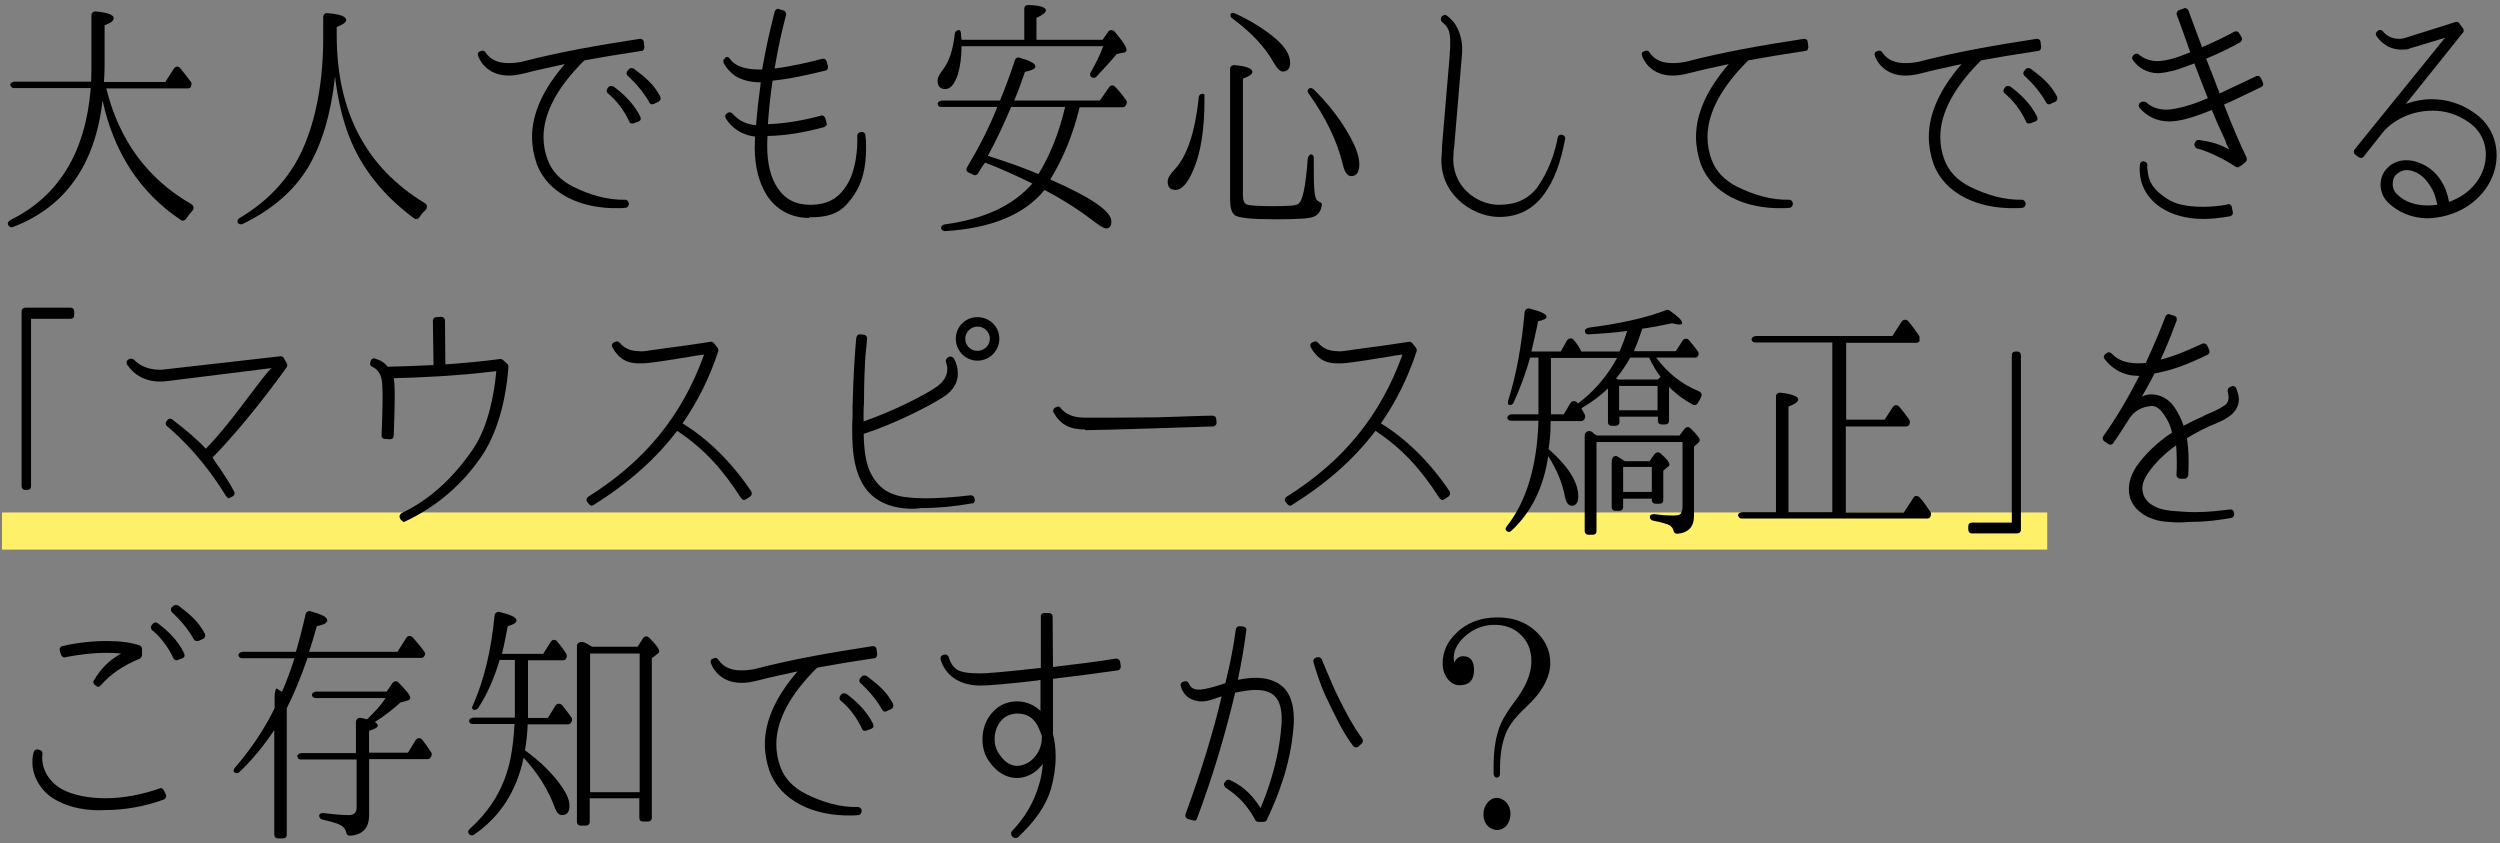 <?xml version="1.0" encoding="utf-8"?>
<!-- Generator: Adobe Illustrator 24.0.0, SVG Export Plug-In . SVG Version: 6.00 Build 0)  -->
<svg version="1.1" id="レイヤー_1" xmlns="http://www.w3.org/2000/svg" xmlns:xlink="http://www.w3.org/1999/xlink" x="0px"
	 y="0px" width="741px" height="250px" viewBox="0 0 741 250" style="enable-background:new 0 0 741 250;" xml:space="preserve">
<rect x="0" y="0" width="741" height="250" fill="#808080" stroke="none"/>
<style type="text/css">
	.st0{fill:none;stroke:#FFF06A;stroke-width:11;stroke-miterlimit:10;}
</style>
<g>
	<line class="st0" x1="0.6" y1="157.4" x2="606.8" y2="157.4"/>
	<g>
		<g>
			<path d="M3.8,67.3c-0.4,0.2-1,0-1.3-0.5c-0.4-0.5-0.1-1.2,0.6-1.6c14.3-7,22.3-20.1,23.8-39.1H4.1c-0.5,0-0.8-0.3-1-0.8
				c-0.2-0.6,0.5-1.1,1.4-1.1H27c0.1-2.3,0.1-4,0.1-5.1V4.6c0-0.8,0.6-1.3,1.3-1.2c3.5,0.3,5.3,1,5.3,2c0,0.8-0.9,1.4-2.7,2.1V19
				c0,1.1,0,2.9-0.2,5.3H49l2.5-3.9c0.5-0.8,1.4-0.9,2-0.1c1,1.3,2.1,2.6,3.1,4c0.2,0.3,0.2,0.6,0.1,1l-0.1,0.4
				c-0.2,0.3-0.5,0.5-0.9,0.5H31.5C35.3,41.6,43.7,53,56.7,60.5c0.8,0.5,0.9,1.4,0.2,2.1c-0.6,0.7-1.2,1.4-1.7,2.2
				c-0.4,0.6-1.1,0.8-1.6,0.4c-12.1-8.1-19.8-19.9-23.2-35.4C28.2,48.9,19.3,61.4,3.8,67.3z"/>
			<path d="M99.8,10.4c0,22.6,8.6,39.2,26.1,49.8c0.8,0.4,0.8,1.4,0.2,2.1c-0.8,0.7-1.3,1.3-1.7,2c-0.5,0.7-1.1,0.8-1.7,0.4
				c-9.3-6.9-15.6-15-19.2-24.2c-2-5.2-3.4-11.1-4.2-17.8c-1.2,11.1-3.9,20.1-8.1,27.1c-4.3,7-10.7,12.4-19.3,16.6
				c-0.5,0.2-1.2,0.1-1.5-0.5c-0.1-0.4,0.1-0.9,0.5-1.2c9.3-5.5,15.9-13,19.6-22.3c3.4-8.4,5.3-18.9,5.3-31.4V5.1
				c0-0.8,0.5-1.3,1.3-1.2c3.7,0.3,5.5,1,5.5,2c0,0.8-1,1.4-2.8,2.1V10.4z"/>
			<path d="M168.4,58.6c-4.5-2.3-7.7-5.7-9.3-10c-0.9-2.6-1.4-5.3-1.4-8c0-7,3.3-14.2,9.7-21.6c-4.1,0.9-8,1.7-11.8,2.7
				c-1.6,0.4-3.2,0.7-4.7,0.7c-2.4,0-4.5-0.6-6.1-1.8c-1.4-1-2.5-2.4-3.1-4.1c-0.1-0.3-0.1-0.6,0-0.8c0.1-0.3,0.5-0.5,0.7-0.5
				l0.3-0.1c0.1-0.1,0.1-0.1,0.3-0.1c0.3,0,0.7,0.2,0.8,0.4c1.5,2.3,3.8,3.3,6.9,3.3c1.2,0,2.5-0.1,4-0.4c11.2-2.9,22-4.8,35-6.8
				c0,0,0.1,0,0.1,0c0.2,0,0.5,0.1,0.6,0.2c0.2,0.1,0.4,0.4,0.4,0.7l0.2,1.5c0,0.2-0.1,0.5-0.2,0.8c-0.1,0.2-0.4,0.4-0.7,0.4
				c-6.7,1-12.1,1.9-16.9,2.8c-8,7.9-12.1,15.6-12.1,22.7c0,2.3,0.4,4.5,1.2,6.7c1.3,3.5,3.8,6.1,7.5,8c5.3,2.6,10.3,4,15.4,3.9h0.1
				c0.6,0,1,0.5,1.1,1v0.2c0,0.3-0.1,0.6-0.3,0.8c-0.1,0.2-0.5,0.4-0.7,0.4c-0.8,0.1-1.5,0.1-2.2,0.1
				C177.6,61.8,172.5,60.7,168.4,58.6z M186.5,36c-1.5-3.3-4-6.5-6.3-8.3c-0.4-0.3-0.5-0.9-0.2-1.4l0.3-0.4c0.1-0.2,0.4-0.4,0.7-0.4
				c0.1,0,0.1,0,0.2,0c0.2,0,0.4,0.1,0.6,0.1c2.6,1.9,6,4.9,8,9c0.1,0.2,0.1,0.5,0.1,0.8c-0.1,0.3-0.3,0.4-0.6,0.6l-1.4,0.5
				c-0.1,0.1-0.3,0.1-0.4,0.1C187,36.7,186.6,36.4,186.5,36z M192.5,30.4c-1.6-2.8-3.6-5.3-6.4-7.9c-0.2-0.1-0.3-0.4-0.4-0.7
				c0-0.3,0.1-0.6,0.3-0.8l0.4-0.5c0.2-0.2,0.5-0.3,0.8-0.3c0.2,0,0.4,0.1,0.6,0.1c4,3,6,4.8,7.9,8.3c0.1,0.3,0.1,0.6,0.1,0.8
				c-0.1,0.3-0.3,0.5-0.5,0.7l-1.3,0.6c-0.2,0.1-0.3,0.2-0.5,0.2C193,31,192.6,30.7,192.5,30.4z"/>
			<path d="M239.9,64.6c-5.4,0-9.8-2.4-12.6-6.7c-2.3-3.6-3.6-8.5-3.6-14.2c0-1,0.1-2.1,0.1-3.2c-5.3-0.7-7.9-4-8.7-5.5
				c-0.1-0.2-0.2-0.5-0.1-0.8c0.1-0.3,0.3-0.5,0.6-0.7l0.2-0.1c0.1-0.1,0.3-0.1,0.5-0.1c0.3,0,0.6,0.1,0.8,0.4
				c1.9,2.1,4.2,3.2,7,3.4c0.3-4,0.8-8.3,1.4-12.7h-0.2c-2.9,0-5.4-0.7-7.4-1.9c-1.4-1-2.6-2.3-3.4-3.8c-0.1-0.3-0.1-0.6-0.1-0.9
				c0.1-0.2,0.3-0.4,0.6-0.6L215,17c0.1-0.1,0.2-0.1,0.4-0.1c0.4,0,0.7,0.1,0.9,0.5c1.4,2.1,4.4,3.2,8.8,3.2h0.1c0.2,0,0.4,0,0.6,0
				h0.1c1-5.9,2.3-11.6,3.7-17.1c0.1-0.3,0.2-0.5,0.5-0.7c0.1-0.1,0.3-0.2,0.5-0.2c0.1,0,0.1,0,0.2,0.1l1.4,0.4
				c0.6,0.1,0.9,0.8,0.8,1.3c-1.4,5.2-2.5,10.5-3.4,15.9c4.9-0.6,10.1-1.8,14.2-2.9c0.1,0,0.1,0,0.2,0c0.5,0,0.9,0.3,1,0.8l0.4,1.4
				c0.1,0.2,0,0.5-0.1,0.8c-0.1,0.3-0.4,0.5-0.6,0.5c-4.9,1.2-10.4,2.5-15.7,3c-0.7,4.5-1.1,8.8-1.4,12.9c5.2-0.2,10-1,15.7-2.5
				c0.1-0.1,0.1-0.1,0.2-0.1c0.5,0,0.9,0.3,1.1,0.8l0.4,1.4c0.1,0.3,0.1,0.6-0.1,0.8s-0.4,0.4-0.7,0.5c-6,1.6-11.2,2.5-16.7,2.6
				c-0.1,1.1-0.1,2.2-0.1,3.1c0,4.9,1,9.2,3,12.2c2.3,3.5,5.4,5.1,9.8,5.1h0.4c4.3-0.1,7.4-1.6,9.7-4.8c3.7-4.9,3.9-12.7,3.8-15.7
				c0-0.5,0.4-1,0.9-1l0.3-0.1h0.1c0.2,0,0.5,0.1,0.7,0.2c0.2,0.2,0.4,0.4,0.4,0.8c0.2,1.3,0.2,2.5,0.2,3.8c0,5.8-1.1,10.2-3.5,13.8
				c-3,4.4-5.6,6.6-12.6,6.7h-0.4H239.9z"/>
			<path d="M289.9,51.4c-0.3,0.5-0.9,0.7-1.4,0.4l-1.3-0.6c-0.7-0.3-1-1-0.5-1.7c3.2-5.4,6.3-11.2,8.9-17.8h-16.7
				c-0.4,0-0.8-0.2-0.9-0.7c-0.3-0.6,0.4-1.2,1.5-1.2h16.9c1.6-3.9,3.1-7.9,4.4-11.9c0.1-0.6,0.8-1,1.4-0.8c3.1,0.9,4.7,1.7,4.7,2.6
				c0,0.7-1.1,1.2-3.1,1.6c-1.2,3.3-2,5.8-2.7,7.3l-0.5,1.2H326l2.7-3.9c0.4-0.7,1.3-0.8,1.9-0.1c1.1,1.1,2.2,2.5,3.2,3.9
				c0.2,0.4,0.3,0.8,0.1,1.1l-0.2,0.4c-0.2,0.4-0.5,0.6-1,0.6H320c-1.9,7.8-4.7,14.9-8.7,21.4c12.1,5.3,18.1,9.4,18.1,12.4
				c0,1.4-0.5,2.1-1.6,2.1c-0.5,0-1.6-0.6-3.3-1.9c-4.3-3.3-9.2-6.5-14.9-9.5c-6,7.4-16,11.4-29.5,12.2c-0.5,0-0.9-0.2-1.1-0.7
				c-0.2-0.6,0.3-1.2,1.1-1.3c11.7-1.6,20.2-5.6,25.9-12.1c-5.1-2.5-9.8-4.6-14-6.2C291.1,49.3,290.4,50.5,289.9,51.4z M303.6,11.8
				V2.6c0-0.7,0.5-1.2,1.3-1.1c3.5,0.1,5.1,0.7,5.1,1.6c0,0.6-0.9,1.3-2.8,2.2v6.5h19.6l1.6-2.3c0.4-0.7,1.4-0.8,2-0.1
				c2.3,2.7,3.5,4.5,3.5,5.4c0,0.5-0.4,0.8-0.9,0.8l-2,0.4c-1.7,2.1-3.8,4.3-6,6.7c-0.5,0.5-1,0.5-1.6,0.1c-0.3-0.3-0.4-0.8-0.2-1.2
				c1.6-2.8,2.9-5.4,3.8-7.9H285c0,3.2-0.4,6.1-1.1,8.4c-1,2.9-2.2,4.3-3.7,4.3s-2.3-0.8-2.3-2.5c0-0.8,0.4-1.7,1.4-3
				c2.1-2.6,3.2-6.3,3.7-10.9c0.1-0.7,0.6-1.1,1.3-1.1c0.3,0.1,0.5,0.4,0.5,0.9c0,0.3,0.1,0.7,0.1,1V11c0.1,0.4,0.1,0.7,0.1,0.8
				H303.6z M307.8,51.6c3.4-5.5,6.1-12.2,7.9-19.9h-16c-2.1,5-4.4,9.9-6.9,14.5C299.2,48.2,304.3,50.1,307.8,51.6z"/>
			<path d="M356.9,27.9c0.1,0,0.1,0.4,0.1,1v0.8c0,8.8-1.1,15.8-3.4,20.9c-1.6,3.8-3.4,5.7-5.2,5.7c-1.6,0-2.3-0.9-2.3-2.5
				c0-1,0.7-2.1,2-3.5c3.7-3.9,6.1-11,7.2-21.3C355.3,28.1,356,27.6,356.9,27.9z M389.4,46.8v2.7c0,4.9,0.1,7.9,0.6,9.2
				c0.2,0.5,0.5,0.9,1,1.1c0.5,0.2,0.9,0.5,0.8,1c-0.3,1.8-1.1,3-2.6,3.5c-1.3,0.5-5.1,0.7-11.2,0.7c-7,0-11.1-0.4-12.1-1.3
				c-0.9-0.8-1.3-2.3-1.3-4.6V20.5c0-0.8,0.6-1.3,1.3-1.2c3.5,0.3,5.3,1,5.3,2c0,0.7-0.9,1.3-2.8,2v34.6c0,1.5,0.4,2.4,1.1,2.7
				c0.7,0.3,3.1,0.5,7.5,0.5c4.4,0,7-0.1,7.7-0.6c1.4-0.7,2.3-5.2,2.9-13.3c0.1-1,0.7-1.6,1.3-1.4C389.2,46,389.4,46.3,389.4,46.8z
				 M366.1,4c4.6,2.1,8.6,4.6,11.8,7.3c3,2.5,4.5,5,4.5,7.3c0,1.7-0.8,2.6-2.2,2.6c-0.7,0-1.6-0.8-2.6-2.5
				c-2.5-4.6-6.7-9.1-12.4-13.3c-0.5-0.3-0.6-0.8-0.4-1.3C364.9,3.8,365.5,3.7,366.1,4z M388,26.3c0.3-0.4,1-0.2,1.5,0.3
				c4.4,4.4,7.8,8.8,10.3,13.3c2.1,3.6,3.1,6.5,3.1,8.8c0,2.3-0.8,3.5-2.4,3.5c-1.1,0-2-1.2-2.5-3.5c-1.7-7-5.1-14-10.2-21.1
				c-0.3-0.4-0.3-0.8,0-1.2L388,26.3z"/>
			<path d="M444.5,64.3c-0.2,0-0.4,0-0.6,0C435.8,64,426.3,57,427.3,46c0.1-0.8,0.1-1.6,0.1-2.5l2.2-26c0.1-0.7,0.1-1.3,0.1-1.9
				l0.1-0.8c0.2-5-0.1-6.5-2.4-8.3c-0.4-0.4-0.4-0.9-0.2-1.3l0.1-0.2c0.1-0.3,0.4-0.4,0.7-0.5c0.1,0,0.1-0.1,0.2-0.1
				c0.2,0,0.5,0.1,0.6,0.2c1.4,1,2.5,2.3,3.2,3.8c0.9,1.8,1.4,4,1.4,6.4c0,1-0.1,1.9-0.2,2.9L431,43.8c-0.2,0.8-0.1,1.5-0.2,2.2
				c-0.7,9.1,6.7,14.5,13.1,14.7c0.2,0,0.4,0,0.5,0c4.9,0,8.6-1.7,11.2-5.1c1.6-2.3,4.7-7.2,6.1-14.8c0.1-0.5,0.5-0.9,1-0.9
				c0.1,0,0.1,0,0.1,0l0.2,0.1c0.3,0,0.5,0.1,0.7,0.4c0.2,0.2,0.3,0.5,0.2,0.8c-1.3,7-3.3,12.4-6.2,16.3
				C454.6,61.9,450,64.3,444.5,64.3L444.5,64.3z"/>
			<path d="M513.4,58.6c-4.5-2.3-7.7-5.7-9.3-10c-0.9-2.6-1.4-5.3-1.4-8c0-7,3.3-14.2,9.7-21.6c-4.1,0.9-8,1.7-11.8,2.7
				c-1.6,0.4-3.2,0.7-4.7,0.7c-2.4,0-4.5-0.6-6.1-1.8c-1.4-1-2.5-2.4-3.1-4.1c-0.1-0.3-0.1-0.6,0-0.8c0.1-0.3,0.5-0.5,0.7-0.5
				l0.3-0.1c0.1-0.1,0.1-0.1,0.3-0.1c0.3,0,0.7,0.2,0.8,0.4c1.5,2.3,3.8,3.3,6.9,3.3c1.2,0,2.5-0.1,4-0.4c11.2-2.9,22-4.8,35-6.8
				c0,0,0.1,0,0.1,0c0.2,0,0.5,0.1,0.6,0.2c0.2,0.1,0.4,0.4,0.4,0.7l0.2,1.5c0,0.2-0.1,0.5-0.2,0.8c-0.1,0.2-0.4,0.4-0.7,0.4
				c-6.7,1-12.1,1.9-16.9,2.8c-8,7.9-12.1,15.6-12.1,22.7c0,2.3,0.4,4.5,1.2,6.7c1.3,3.5,3.8,6.1,7.5,8c5.3,2.6,10.3,4,15.4,3.9h0.1
				c0.6,0,1,0.5,1.1,1v0.2c0,0.3-0.1,0.6-0.3,0.8c-0.1,0.2-0.5,0.4-0.7,0.4c-0.8,0.1-1.5,0.1-2.2,0.1
				C522.6,61.8,517.5,60.7,513.4,58.6z"/>
			<path d="M582.4,58.6c-4.5-2.3-7.7-5.7-9.3-10c-0.9-2.6-1.4-5.3-1.4-8c0-7,3.3-14.2,9.7-21.6c-4.1,0.9-8,1.7-11.8,2.7
				c-1.6,0.4-3.2,0.7-4.7,0.7c-2.4,0-4.5-0.6-6.1-1.8c-1.4-1-2.5-2.4-3.1-4.1c-0.1-0.3-0.1-0.6,0-0.8c0.1-0.3,0.5-0.5,0.7-0.5
				l0.3-0.1c0.1-0.1,0.1-0.1,0.3-0.1c0.3,0,0.7,0.2,0.8,0.4c1.5,2.3,3.8,3.3,6.9,3.3c1.2,0,2.5-0.1,4-0.4c11.2-2.9,22-4.8,35-6.8
				c0,0,0.1,0,0.1,0c0.2,0,0.5,0.1,0.6,0.2c0.2,0.1,0.4,0.4,0.4,0.7l0.2,1.5c0,0.2-0.1,0.5-0.2,0.8c-0.1,0.2-0.4,0.4-0.7,0.4
				c-6.7,1-12.1,1.9-16.9,2.8c-8,7.9-12.1,15.6-12.1,22.7c0,2.3,0.4,4.5,1.2,6.7c1.3,3.5,3.8,6.1,7.5,8c5.3,2.6,10.3,4,15.4,3.9h0.1
				c0.6,0,1,0.5,1.1,1v0.2c0,0.3-0.1,0.6-0.3,0.8c-0.1,0.2-0.5,0.4-0.7,0.4c-0.8,0.1-1.5,0.1-2.2,0.1
				C591.6,61.8,586.5,60.7,582.4,58.6z M600.5,36c-1.5-3.3-4-6.5-6.3-8.3c-0.4-0.3-0.5-0.9-0.2-1.4l0.3-0.4c0.1-0.2,0.4-0.4,0.7-0.4
				c0.1,0,0.1,0,0.2,0c0.2,0,0.4,0.1,0.6,0.1c2.6,1.9,6,4.9,8,9c0.1,0.2,0.1,0.5,0.1,0.8c-0.1,0.3-0.3,0.4-0.6,0.6l-1.4,0.5
				c-0.1,0.1-0.3,0.1-0.4,0.1C601,36.7,600.6,36.4,600.5,36z M606.5,30.4c-1.6-2.8-3.6-5.3-6.4-7.9c-0.2-0.1-0.3-0.4-0.4-0.7
				c0-0.3,0.1-0.6,0.3-0.8l0.4-0.5c0.2-0.2,0.5-0.3,0.8-0.3c0.2,0,0.4,0.1,0.6,0.1c4,3,6,4.8,7.9,8.3c0.1,0.3,0.1,0.6,0.1,0.8
				c-0.1,0.3-0.3,0.5-0.5,0.7l-1.3,0.6c-0.2,0.1-0.3,0.2-0.5,0.2C607,31,606.6,30.7,606.5,30.4z"/>
			<path d="M663.2,49.6c-0.2,0-0.4-0.1-0.6-0.2c-2.9-2-7.9-4.5-11.4-5.4c-0.5-0.1-0.8-0.8-0.8-1.3l0.2-0.4c0.1-0.5,0.5-0.8,1-0.8
				c0.1,0,0.1,0,0.2,0c2.8,0.4,5.8,1,8.9,2.8c-0.2-0.5-0.4-1-0.8-1.6l-0.1-0.4l-0.2-0.6c-1.3-2.8-2.8-6.1-4-9.1
				c-4,1.6-7.1,2.7-10.3,3.2c-0.7,0.1-1.5,0.2-2.3,0.2c-3.5,0-6.6-1.4-8.8-4c-0.2-0.2-0.3-0.5-0.3-0.8c0.1-0.3,0.2-0.6,0.5-0.8
				l0.3-0.2c0.1,0,0.4-0.1,0.6-0.1c0.3,0,0.5,0.1,0.8,0.2c1.6,1.5,3.7,2.2,6,2.2c0.8,0,1.7-0.1,2.7-0.3c2.8-0.5,5.9-1.5,9.6-3.1
				c-1.3-3.2-2.6-6.7-4-10.3c-2.2,0.8-4.3,1.6-6,2.1c-1.6,0.4-3.2,0.7-4.6,0.8h-0.1c-3.1,0-5.9-1.5-7.6-4c-0.1-0.2-0.2-0.5-0.1-0.8
				c0.1-0.3,0.3-0.5,0.5-0.7l0.4-0.2c0.1-0.1,0.3-0.1,0.4-0.1c0.2,0,0.5,0.1,0.7,0.3c1.6,1.3,3.4,1.9,5.5,1.9c1.1,0,2.4-0.2,4-0.6
				c1.6-0.4,3.7-1.2,5.7-2c-1.9-5.5-3.4-9.5-4-11.1c-0.1-0.2-0.1-0.5,0.1-0.8c0.1-0.3,0.3-0.5,0.6-0.6l1.4-0.5
				c0.1-0.1,0.2-0.1,0.4-0.1c0.4,0,0.8,0.3,1,0.8c0.3,0.8,0.8,2.3,1.5,4.1c0.7,1.9,1.5,4.1,2.5,6.7c3.7-1.6,7-3.2,9.5-4.6
				c0.2-0.1,0.3-0.1,0.5-0.1c0.4,0,0.7,0.1,0.9,0.4l0.8,1.3c0.1,0.2,0.2,0.5,0.1,0.8c-0.1,0.3-0.2,0.5-0.5,0.7
				c-2.7,1.6-6.3,3.3-10.1,4.9l0.8,2c1.1,2.8,2.2,5.6,3.2,8.3c2.6-1.2,5.5-2.6,8.5-4l0.4-0.2l1.9-0.9c0.1-0.1,0.3-0.1,0.4-0.1
				c0.2,0,0.2,0,0.4,0c0.2,0.1,0.5,0.3,0.6,0.6l0.6,1.3c0.3,0.5,0.1,1.2-0.5,1.4l-2.9,1.4c-2.8,1.3-5.5,2.7-8.1,3.8
				c2.5,6.5,4.8,11.8,6.7,15.7c0.1,0.5,0.1,1-0.3,1.3l-1.3,1.1c-0.2,0.1-0.5,0.3-0.7,0.3V49.6z M640.6,61.6
				c-5.9-3.9-6.4-9.2-6.4-11.4c0-0.5,0-1,0.1-1.5c0-0.3,0.1-0.5,0.4-0.7c0.2-0.1,0.4-0.2,0.6-0.2c0.1,0,0.1,0,0.2,0.1h0.2
				c0.5,0.1,0.8,0.7,0.8,1.2c-0.1,0.3-0.1,0.7,0,1c0.3,4.3,2.2,6.4,5.8,8.8c2.4,1.6,5.8,2.4,10.7,2.4c2.3,0,4.7-0.2,7.3-0.7
				c0.1-0.1,0.1-0.1,0.2-0.1c0.5,0,1,0.4,1,0.9l0.3,1.4c0.1,0.3,0,0.5-0.1,0.8c-0.1,0.2-0.4,0.4-0.7,0.5c-2.8,0.5-5.5,0.8-7.9,0.8
				C648.1,64.9,643.9,63.7,640.6,61.6z"/>
			<path d="M707.8,60c-1.4-1.4-2.2-3.2-2.2-5.2c0-2,0.7-3.7,2-5c1.3-1.4,3.4-2.3,5.5-2.3c1.1,0,2.3,0.1,3.5,0.6c3,1,5.3,2.9,6.9,5.4
				c1.1,1.7,1.9,3.7,2.4,6.3c0.4-0.1,0.8-0.2,1.1-0.4c6-2.5,9.8-7.8,9.8-13.6c0-4-1.9-7.5-5.4-9.8c-3.1-2.1-6.6-3.2-10.3-3.2
				c-5.6,0-10.7,2.1-14.4,5.9l-6.1,7.7c-0.1,0.2-0.4,0.4-0.8,0.4c-0.2,0-0.5-0.1-0.7-0.2l-1-0.8c-0.2-0.1-0.4-0.4-0.4-0.7
				c-0.1-0.3,0-0.6,0.2-0.8l26.8-33.1l-10.6,3.2l-0.1,0.1c-0.8,0.2-1.5,0.2-2.3,0.2c-2.9,0-5.5-1.4-7.3-4c-0.2-0.2-0.2-0.5-0.2-0.8
				c0.1-0.3,0.3-0.5,0.5-0.7l0.3-0.2c0.1-0.1,0.4-0.1,0.5-0.1c0.3,0,0.6,0.1,0.8,0.4c1.1,1.4,2.8,2.2,4.7,2.2c0.2,0,0.3,0,0.5,0
				c0.4,0,0.8-0.1,1.1-0.2h0.1c0.1-0.1,0.2-0.1,0.3-0.1l14.9-4.7c0.1,0,0.1,0,0.3,0c0.3,0,0.7,0.2,0.8,0.5l1.1,1.5
				c0.2,0.4,0.2,0.9-0.1,1.2l-16.9,21.1c2.5-0.9,5-1.4,7.6-1.4c4.4,0,8.7,1.3,12.3,3.8c4.5,2.9,7,7.6,7,12.8c0,7.2-4.7,13.8-12,16.9
				c-2.9,1.2-5.9,1.8-8.8,1.8C714.9,64.6,710.7,62.9,707.8,60z M710,52c-0.5,0.5-0.8,1.4-0.8,2.8c0,1,0.5,2,1.2,2.7
				c2.2,2.3,5.5,3.4,9.2,3.4c1,0,1.9-0.1,2.8-0.2c-0.4-2.2-1-3.9-1.9-5.3c-1.1-1.8-2.6-3.7-5.1-4.6c-0.8-0.3-1.6-0.4-2.2-0.4
				C711.5,50.5,710.2,51.7,710,52z"/>
			<path d="M20.9,91.2c0.7,0,1.1,0.5,1.1,1.1v1.1c0,0.7-0.4,1.1-1.1,1.1H9.2v49.6c0,0.7-0.4,1.1-1.1,1.1H7.5c-0.7,0-1.1-0.5-1.1-1.1
				V92.3c0-0.7,0.5-1.1,1.1-1.1H20.9z"/>
			<path d="M66.9,146.9c-6.1-10-12.8-16.7-17.4-20.6c-0.2-0.1-0.3-0.4-0.4-0.7c0-0.3,0.1-0.6,0.3-0.8l0.2-0.3
				c0.2-0.2,0.5-0.4,0.8-0.4c0.2,0,0.5,0.1,0.6,0.2c4,3,7.6,6.1,10,8.7c7-7.1,14.1-17.7,18.5-22.9l1-1l-30.5,3.8
				c-0.9,0.1-1.7,0.2-2.5,0.2c-2.3,0-4.2-0.5-5.9-1.4c-1.5-0.8-2.8-2-3.9-3.6c-0.2-0.3-0.2-0.6-0.2-0.8c0.1-0.3,0.2-0.5,0.5-0.7
				l0.3-0.2c0.2-0.1,0.4-0.1,0.6-0.1s0.5,0.1,0.8,0.3c1.3,1.4,3.7,3,7.8,3c0.7,0,1.4-0.1,2.1-0.2l33.5-3.8c0.1,0,0.1,0,0.1,0
				c0.4,0,0.8,0.2,0.9,0.5l0.9,1.6c0.2,0.3,0.2,0.8,0,1.1c-2.8,4-12.8,17.5-22,26.8c0.6,1,1.2,1.9,1.9,2.9l0.1,0.1l0.1,0.1
				c1.4,2.2,2.9,4.3,4.3,7c0.3,0.5,0.1,1.1-0.4,1.4l-0.8,0.4c-0.1,0.1-0.3,0.2-0.5,0.2C67.4,147.4,67.1,147.2,66.9,146.9z"/>
			<path d="M119.3,154.4c-0.3-0.1-0.5-0.3-0.6-0.5l-0.2-0.4c-0.2-0.5,0-1.1,0.5-1.4c8.2-3.9,15.3-10.3,21.2-19
				c4.8-7,6.4-17.4,6.9-23.1c-12.4,1.5-22.8,1.9-30.4,2.1c0.1,0.5,0.1,1,0.2,1.6c0,0.7,0.1,1.6,0.1,3.1c0,4-0.2,10-0.3,12.3
				c0,0.3-0.1,0.6-0.3,0.8c-0.2,0.2-0.5,0.3-0.8,0.3l-1.5-0.1c-0.6,0-1-0.4-1-1c0.1-1.9,0.3-8.1,0.3-12.2c0-1.3-0.1-2.3-0.1-2.9
				c-0.1-1.6-0.4-2.8-1-3.6c-0.5-0.8-1.1-1.3-2-1.7c-0.5-0.2-0.8-0.8-0.5-1.4l0.1-0.4c0.1-0.4,0.6-0.7,1-0.7c0.1,0,0.2,0.1,0.3,0.1
				c1.7,0.5,2.9,1.3,3.7,2.4c4.9-0.1,9.3-0.3,13.6-0.5l-0.2-13.1c0-0.3,0.1-0.5,0.3-0.8c0.1-0.2,0.5-0.3,0.8-0.3l1.4-0.1
				c0.6,0,1.1,0.5,1.1,1.1l0.1,13c5.8-0.4,11.1-0.9,16.3-1.6c0.1,0,0.1,0,0.1,0c0.2,0,0.4,0.1,0.7,0.3l1.2,1.1
				c0.2,0.1,0.4,0.5,0.4,0.8c-0.2,3.8-1.5,17-7.8,26.4c-5.8,8.6-13.5,15.2-22.9,19.6c-0.1,0.1-0.3,0.1-0.4,0.1
				S119.4,154.5,119.3,154.4z"/>
			<path d="M174.4,149.2l-0.4-0.5c-0.2-0.3-0.2-0.6-0.1-0.8c0-0.3,0.2-0.5,0.5-0.7c16.9-10.6,27.8-24.1,34.3-42.1
				c-1.2,0.1-2.9,0.4-4.6,0.7c-4.1,0.7-9.4,1.5-12.1,1.8c-0.9,0.1-1.6,0.1-2.4,0.1h-0.1c-2.1,0-3.8-0.4-5.3-1.5
				c-1-0.8-1.9-1.8-2.7-3.3c-0.1-0.2-0.2-0.5-0.1-0.8c0.1-0.3,0.3-0.5,0.6-0.6l0.4-0.2c0.1-0.1,0.3-0.1,0.5-0.1
				c0.3,0,0.6,0.2,0.8,0.4c0.9,1.1,2.5,2.5,5.9,2.5c0.6,0.1,1.3,0,2-0.1c2.8-0.4,8.5-1.2,11.7-1.6c3.3-0.5,6.2-0.9,7.4-1.1
				c0,0,0.1,0,0.1,0c0.3,0,0.6,0.2,0.8,0.4l1.1,1.4c0.2,0.3,0.3,0.7,0.2,1c-2.6,7.9-6.1,14.9-10.6,21.4c7.6,4.6,14.8,11.8,20.4,20.2
				c0.1,0.2,0.1,0.5,0.1,0.8c-0.1,0.3-0.2,0.5-0.5,0.7l-1.2,0.8c-0.2,0.1-0.4,0.2-0.6,0.2c-0.1,0-0.1,0-0.2-0.1
				c-0.2,0-0.4-0.2-0.6-0.4c-5.7-8.9-11.2-14.8-19-20c-6.3,8.3-14.4,15.5-24.8,22c-0.2,0.1-0.4,0.2-0.5,0.2
				C174.9,149.8,174.6,149.5,174.4,149.2z"/>
			<path d="M269.9,150.8c-6.9-0.2-11.9-2.9-14.5-7.9c-2.4-4.5-2.8-9.9-2.8-15.1c0-1.6,0-3.1,0.1-4.4v-0.2c0-0.9,0-1.7,0-2.6
				c0.2-9.5,0.8-17.5,1.1-20.5c0.1-0.3,0.2-0.5,0.4-0.8c0.1-0.1,0.4-0.2,0.6-0.2c0.1,0,0.1,0,0.1,0l1.2,0.1c0.5,0.1,1,0.6,0.9,1.1
				c-0.1,1.7-0.3,3.5-0.5,5.3c-0.2,3.8-0.4,7.2-0.4,13.1v0.6c0,0.4-0.1,0.8-0.1,1.3c0,1.3-0.1,2.9,0,4.3c8.4-2.9,17.8-7.6,21.7-10.3
				c2.7-1.9,3.7-4.5,2.7-7.3c-0.2-0.4,0-1,0.4-1.2l0.4-0.3c0.1-0.1,0.4-0.1,0.6-0.1c0.1,0,0.2,0,0.2,0c0.3,0.1,0.5,0.2,0.7,0.5
				c0.8,1.4,1.2,2.9,1.2,4.4c0.1,2.8-1.5,5.3-4.2,7c-4.1,2.7-14.2,7.9-23.7,11c0.1,5.5,0.8,9.6,2.5,12.4c2.3,4.1,5.8,6.1,11.4,6.5
				c1.3,0.1,2.7,0.2,4.2,0.2c4,0,8.6-0.3,13.6-0.9c0,0,0.1,0,0.1,0c0.4,0,0.9,0.3,1,0.8l0.1,0.4c0.1,0.3,0,0.6-0.1,0.8
				c-0.1,0.2-0.4,0.4-0.7,0.4c-5,0.9-10.1,1.4-15.2,1.4C271.8,150.8,270.8,150.8,269.9,150.8z M283.3,100.4c0-3.6,2.9-6.4,6.4-6.4
				c3.6,0,6.5,2.8,6.5,6.4c0,3.6-2.9,6.5-6.5,6.5C286.2,106.9,283.3,104,283.3,100.4z M286.1,100.4c0,2,1.6,3.6,3.6,3.6
				c2,0,3.7-1.6,3.7-3.6c0-2-1.6-3.6-3.7-3.6C287.8,96.8,286.1,98.4,286.1,100.4z"/>
			<path d="M321.6,127.3c-4.6,0-7.3-1.5-9.3-5c-0.3-0.5-0.1-1.1,0.3-1.4l0.4-0.2c0.2-0.1,0.5-0.2,0.6-0.2c0.4,0,0.7,0.2,0.8,0.5
				c1.6,1.9,3.8,2.8,7.4,2.8c0.5,0,1,0,1.8,0c1.4,0,3.1,0,5.2,0c5.6,0,10.4-0.1,14.1-0.1c7.3-0.2,14.1-0.5,16.5-0.5
				c0.3,0,0.5,0.1,0.8,0.3c0.2,0.2,0.3,0.5,0.3,0.8l0.1,1c0,0.6-0.5,1.1-1.1,1.1c-3.3,0.1-32.8,1.1-37.6,1.1H321.6z"/>
			<path d="M381.4,149.2l-0.4-0.5c-0.2-0.3-0.2-0.6-0.1-0.8c0-0.3,0.2-0.5,0.5-0.7c16.9-10.6,27.8-24.1,34.3-42.1
				c-1.2,0.1-2.9,0.4-4.6,0.7c-4.1,0.7-9.4,1.5-12.1,1.8c-0.9,0.1-1.6,0.1-2.4,0.1h-0.1c-2.1,0-3.8-0.4-5.3-1.5
				c-1-0.8-1.9-1.8-2.7-3.3c-0.1-0.2-0.2-0.5-0.1-0.8c0.1-0.3,0.3-0.5,0.6-0.6l0.4-0.2c0.1-0.1,0.3-0.1,0.5-0.1
				c0.3,0,0.6,0.2,0.8,0.4c0.9,1.1,2.5,2.5,5.9,2.5c0.6,0.1,1.3,0,2-0.1c2.8-0.4,8.5-1.2,11.7-1.6c3.3-0.5,6.2-0.9,7.4-1.1
				c0,0,0.1,0,0.1,0c0.3,0,0.6,0.2,0.8,0.4l1.1,1.4c0.2,0.3,0.3,0.7,0.2,1c-2.6,7.9-6.1,14.9-10.6,21.4c7.6,4.6,14.8,11.8,20.4,20.2
				c0.1,0.2,0.1,0.5,0.1,0.8c-0.1,0.3-0.2,0.5-0.5,0.7l-1.2,0.8c-0.2,0.1-0.4,0.2-0.6,0.2c-0.1,0-0.1,0-0.2-0.1
				c-0.2,0-0.4-0.2-0.6-0.4c-5.7-8.9-11.2-14.8-19-20c-6.3,8.3-14.4,15.5-24.8,22c-0.2,0.1-0.4,0.2-0.5,0.2
				C381.9,149.8,381.6,149.5,381.4,149.2z"/>
			<path d="M469.7,122.8c0.1,0.3,0.2,0.7,0.1,1l-0.2,0.5c-0.2,0.3-0.5,0.5-0.9,0.5h-9.1v0.5c0,2.7-0.2,5.3-0.6,7.8
				c5.8,5.1,8.8,9.8,8.8,14c0,1.9-0.7,2.8-1.9,2.8c-1.1,0-1.7-1-2.1-2.9c-0.7-3.8-2.3-7.6-4.7-11.5l-0.2-0.3
				c-1.4,9.3-5,16.6-10.9,22.1c-0.5,0.5-1.1,0.5-1.6-0.1c-0.3-0.3-0.1-0.8,0.2-1.2c5.8-7.3,9-17.8,9.4-31.3h-8.2
				c-0.4,0-0.8-0.2-1-0.7c-0.2-0.6,0.5-1.2,1.4-1.2h7.8V106h-2.5c-1.3,4.8-3,9.2-4.9,13.4c-0.3,0.6-0.9,0.8-1.5,0.5
				c-0.2-0.1-0.2-0.5-0.1-1.1c2.4-7.5,4-16.2,4.9-26.3c0.1-0.7,0.8-1.3,1.6-1c3.2,0.8,4.9,1.6,4.9,2.4c0,0.5-0.8,1-2.5,1.3
				c-0.6,3.1-1.3,5.9-1.9,8.6l-0.1,0.4h8.7l1.8-3.2c0.5-0.8,1.5-1,2.1-0.2c1,1.2,1.7,2.3,2.2,3.4h11.3c1-2.2,1.7-4.2,2.3-6.1
				c-3.8,0.5-7.6,0.8-11.5,1c-0.5,0-0.9-0.2-1-0.7c-0.2-0.6,0.3-1.1,1.2-1.3c9.5-1.2,17.2-3,22.9-5.2c0.3-0.1,0.6-0.1,0.9,0.1
				c2.5,1.7,3.8,3,3.8,3.7c0,0.4-0.4,0.5-1,0.5c-0.3,0-1-0.1-2-0.4c-4.1,0.9-7,1.4-8.8,1.6c-0.8,2.3-1.6,4.6-2.5,6.7h12.4l2-3.1
				c0.5-0.8,1.4-0.8,2-0.1c0.9,1.1,1.8,2.2,2.6,3.3c0.2,0.3,0.2,0.7,0.1,1l-0.1,0.3c-0.2,0.3-0.5,0.5-0.9,0.5h-11.5
				c3.4,4.6,7.6,7.9,12.7,10c0.8,0.4,1,1.1,0.5,1.9c-0.2,0.5-0.5,0.9-0.8,1.4c-0.3,0.7-1,1-1.6,0.6c-2.6-1.4-4.9-3.1-7-5.2v10
				c0,0.7-0.5,1.1-1.1,1.1h-1.1c-0.7,0-1.1-0.4-1.1-1.1v-1.2h-11.4v1.6c0,0.7-0.5,1.1-1.1,1.1h-1.2c-0.7,0-1.1-0.4-1.1-1.1v-10
				c-2.2,2.2-4.8,4.1-7.9,5.9L469.7,122.8z M459.7,106v16.8h3.8l1.9-3.2c0.5-0.9,1.6-1,2.2-0.1l0.1,0.1c4.7-3.5,8.6-8,11.6-13.5
				H459.7z M472.5,128.6l0.9,0.5h24.4l1.5-2c0.5-0.6,1.2-0.7,1.8-0.1c1.8,1.7,2.7,2.9,2.7,3.4c0,0.2-0.1,0.4-0.2,0.6
				c-0.1,0.1-0.1,0.1-0.1,0.1l-1.4,1.3v20.5c0,3.2-1.6,5-4.9,5.3c-0.6,0.1-1.1-0.4-1.2-1c-0.1-0.6-0.6-1.1-1.1-1.5
				c-0.8-0.4-2.4-0.9-5-1.4c-0.5-0.1-0.9-0.6-0.9-1.1c0-0.5,0.6-0.9,1.4-0.8c2.3,0.3,4,0.4,5.5,0.4c1.4,0,2.2-0.2,2.4-0.8
				c0.2-0.4,0.4-1,0.4-1.7V131h-25.5v26.4c0,0.7-0.4,1.1-1.1,1.1h-1.3c-0.7,0-1.1-0.5-1.1-1.1v-28.2c0-1.2,1.1-1.8,2.2-1.2
				L472.5,128.6z M489,136.6l1.4-2c0.5-0.6,1.2-0.7,1.8-0.2c1.7,1.5,2.6,2.6,2.6,3.2c0,0.3-0.1,0.6-0.5,0.8l-1.3,1.1v8.7
				c0,0.7-0.4,1.1-1.1,1.1h-1.2c-0.7,0-1.1-0.5-1.1-1.1v-0.4h-8.5v2.5c0,0.7-0.5,1.1-1.1,1.1h-1.2c-0.7,0-1.1-0.5-1.1-1.1v-13.5
				c0-1.2,0.8-2,1.7-1.5c0.6,0.4,1.3,0.8,2.2,1.4H489z M483.2,106c-1.2,2.2-2.6,4.2-4.2,6.2l0.4,0.2l0.4,0.1h11.6l0.8-0.8
				c-1.1-1.4-2.2-3.2-3.4-5.7H483.2z M491.3,114.4h-11.4v7.2h11.4V114.4z M489.6,138.4h-8.5v7.4h8.5V138.4z"/>
			<path d="M547.1,126.3v25.6h17.2l2.8-4.3c0.4-0.8,1.3-0.8,1.9-0.1l0.2,0.2c1,1,1.9,2.5,3,4.1c0.2,0.3,0.2,0.6,0.1,0.9l-0.1,0.4
				c-0.2,0.4-0.5,0.6-1,0.6h-55c-0.5,0-0.8-0.3-1-0.8c-0.2-0.6,0.5-1.1,1.4-1.1h9.8v-34.3c0-0.7,0.6-1.2,1.4-1.1
				c3.4,0.4,5.2,1.1,5.2,2c0,0.7-1,1.4-2.9,2.1v31.3h13v-50.3h-22.9c-0.5,0-0.8-0.2-1-0.7c-0.2-0.6,0.5-1.2,1.4-1.2h40.3l2.7-4.2
				c0.5-0.8,1.4-0.8,2-0.2c1.2,1.4,2.2,2.8,3.2,4.3c0.2,0.3,0.2,0.6,0.1,1L569,101c-0.2,0.4-0.5,0.6-1,0.6h-20.8v22.8h11.4l2.4-3.7
				c0.5-0.8,1.4-0.8,2-0.1c1.1,1.3,2,2.5,2.9,3.8c0.2,0.4,0.3,0.8,0.1,1.1l-0.1,0.4c-0.2,0.3-0.5,0.5-0.9,0.5H547.1z"/>
			<path d="M584.5,158.1c-0.7,0-1.1-0.5-1.1-1.1v-1c0-0.7,0.4-1.1,1.1-1.1h11.8v-49.6c0-0.7,0.4-1.1,1.1-1.1h0.5
				c0.7,0,1.1,0.5,1.1,1.1V157c0,0.7-0.5,1.1-1.1,1.1H584.5z"/>
			<path d="M643,154.7c-3.4-0.1-6.3-1.1-8.5-2.8c-2.3-1.7-3.6-4.3-3.5-7c0-2.2,0.8-4.4,2.2-6.6c2.6-3.7,6.1-7.1,10.6-10.1
				c-0.5-2.1-1.3-3.8-2.4-5.3c-0.9-1.3-2-2.6-3.8-2.6c-0.1,0-0.2,0-0.4,0.1c-2.1,0.2-4.5,1.3-5.8,3.3l-0.1,0.1
				c-1.7,2.6-3.3,5.3-5,7.6c-0.1,0.2-0.4,0.4-0.7,0.4c-0.1,0-0.1,0-0.1,0c-0.2,0-0.4-0.1-0.6-0.2l-1.2-0.8c-0.5-0.4-0.6-1-0.3-1.5
				c3.8-5.3,7.4-11.4,10.7-17.9c-0.1,0-0.2,0-0.2,0h-0.1c-5.1,0-8.3-2.7-10-5c-0.2-0.2-0.3-0.5-0.2-0.8c0.1-0.3,0.2-0.5,0.5-0.7
				l0.4-0.3c0.1-0.1,0.4-0.2,0.6-0.2c0.2,0,0.5,0.2,0.8,0.4c1.9,2,4.3,2.9,8.1,2.9c0.7,0,1.3-0.1,2-0.1c3.1-6.7,5.1-11.8,5.8-13.7
				c0.1-0.5,0.6-0.8,1-0.8c0.1,0,0.2,0,0.3,0.1l1.4,0.4c0.2,0.1,0.5,0.3,0.6,0.5c0.1,0.3,0.1,0.6,0.1,0.8c-0.8,2.1-2.3,6.3-4.8,11.7
				c4-1,7.5-2.5,12.3-4.7c0.1-0.1,0.3-0.1,0.5-0.1c0.4,0,0.8,0.2,1,0.6l0.6,1.3c0.1,0.2,0.1,0.5,0.1,0.8c-0.1,0.2-0.3,0.5-0.5,0.6
				c-6,2.9-10.3,4.6-15.8,5.6c-0.8,1.6-1.9,3.6-2.9,5.4l-0.1,0.1c-0.2,0.5-0.5,0.9-0.8,1.4c1-0.5,1.9-0.7,2.5-0.7c0.2,0,0.3,0,0.4,0
				c2.6,0,5.2,1.4,6.8,3.8c1.1,1.6,2,3.4,2.7,5.5c1.9-1,3.7-1.9,5.8-2.8l0.1-0.1c0.8-0.3,1.6-0.8,2.5-1.1c2.4-1.1,3.4-1.8,3.9-2.1
				c1.4-1,1.1-3,0.8-4c-0.1-0.5,0.1-1.1,0.5-1.3l0.5-0.2c0.2-0.1,0.3-0.2,0.5-0.2s0.2,0.1,0.4,0.1c0.3,0.1,0.5,0.3,0.6,0.6
				c0.5,1.2,0.8,2.3,0.8,3.3c0,1.4-0.6,2.9-1.7,4c-1,1.1-2.5,2-4.6,2.9c-3.3,1.3-6.4,2.9-9.1,4.6c0.3,2,0.5,4.1,0.5,6.6
				c0,1.4,0,2.9-0.1,4.4c-0.1,0.5-0.5,1-1.1,1h-1.3c-0.3,0-0.6-0.2-0.8-0.4c-0.2-0.2-0.3-0.5-0.3-0.8c0.1-1.1,0.1-2.3,0.1-3.4v-0.9
				c0-1.6-0.1-3.1-0.2-4.4c-3.5,2.5-6.3,5.3-8.3,8.2c-1.1,1.6-1.7,3.1-1.7,4.5c0,1.8,0.8,3.4,2.2,4.5c1.7,1.3,3.6,1.9,6.3,2.2
				c2.5,0.2,4.8,0.4,7,0.4c4.4,0,7.9-0.5,10.5-0.8c0.1,0,0.1,0,0.1,0c0.5,0,1,0.4,1,0.8l0.1,0.5c0.1,0.6-0.3,1.1-0.8,1.2
				c-3.4,0.6-7.2,1.2-12.5,1.2C646.7,154.9,644.9,154.9,643,154.7z"/>
			<path d="M17.1,237.4c-4.5-2.2-7.5-6.8-7.5-11.5c0-1,0.1-2,0.4-3c0.1-0.3,0.2-0.5,0.5-0.6c0.2-0.1,0.3-0.2,0.5-0.2
				s0.2,0.1,0.4,0.1l0.4,0.1c0.5,0.1,0.8,0.6,0.8,1.1c-0.5,3.3,1,8,6.1,10.7c3.1,1.6,7.6,2.5,12.6,2.5c5.3,0,10.9-1.1,16-2.9
				c0.1-0.1,0.2-0.1,0.3-0.1c0.4,0,0.8,0.3,1,0.7l0.6,1.3c0.1,0.3,0.1,0.6-0.1,0.8c-0.1,0.3-0.3,0.5-0.6,0.6
				c-5.5,2-11.5,3.1-17.2,3.1C25.7,240.4,20.9,239.4,17.1,237.4z M28.4,203.2l-0.3-0.2c-0.4-0.3-0.6-0.9-0.3-1.3
				c2.3-3.8,4.6-6,8.1-8c-1.3-0.1-2.7-0.2-4.2-0.2h-0.1c-4.6,0-9.3,0.7-12.2,1.3c-0.1,0-0.2,0.1-0.2,0.1c-0.5,0-0.9-0.4-1.1-0.8
				l-0.4-1.4c-0.1-0.3,0-0.6,0.2-0.8c0.1-0.2,0.4-0.4,0.7-0.4c4-1,8.8-1.5,13-1.5c3.9,0,7.1,0.4,9.8,1.3c0.4,0.2,0.7,0.5,0.7,1v1.8
				c0,0.4-0.2,0.8-0.6,1.1c-5.3,2.2-8.7,4.6-11.7,8c-0.2,0.2-0.5,0.4-0.8,0.4C28.8,203.5,28.6,203.4,28.4,203.2z M51.4,195.1
				c-1.5-3.3-4-6.5-6.3-8.3c-0.4-0.3-0.5-1-0.2-1.4l0.3-0.4c0.1-0.2,0.4-0.4,0.7-0.5c0.1,0,0.1,0,0.2,0c0.2,0,0.4,0.1,0.6,0.2
				c2.5,1.8,6,4.9,7.9,9c0.1,0.2,0.1,0.5,0.1,0.8c-0.1,0.2-0.3,0.5-0.6,0.6l-1.4,0.5c-0.1,0.1-0.2,0.1-0.4,0.1
				C51.9,195.7,51.5,195.4,51.4,195.1z M57.4,189.4c-1.6-2.8-3.6-5.3-6.4-7.9c-0.2-0.1-0.3-0.4-0.3-0.7c-0.1-0.3,0.1-0.6,0.2-0.8
				l0.5-0.4c0.1-0.2,0.4-0.3,0.8-0.3c0.2,0,0.4,0.1,0.7,0.2c3.9,3,5.9,4.8,7.8,8.3c0.1,0.3,0.2,0.6,0.1,0.8
				c-0.1,0.3-0.2,0.5-0.5,0.7l-1.3,0.6c-0.1,0.1-0.3,0.1-0.5,0.1C57.9,190,57.5,189.8,57.4,189.4z"/>
			<path d="M91.1,195.2c-2,5.7-4,10.6-6.1,14.7v37.5c0,0.7-0.4,1.1-1.1,1.1h-1.5c-0.7,0-1.1-0.5-1.1-1.1v-31
				c-3.1,4.6-6.5,8.8-10.3,12.4c-0.5,0.5-1.3,0.5-1.7-0.1c-0.1-0.2-0.1-0.7,0.3-1.1c4.8-5.6,8.8-11.5,11.8-17.7v-3.6
				c0-1.3,0.4-2.4,0.7-2.2c0.2,0.1,0.5,0.3,0.7,0.5l0.8,0.4c1.4-3.2,2.6-6.5,3.7-9.9H71.7c-0.4,0-0.8-0.2-1-0.7
				c-0.2-0.6,0.5-1.2,1.4-1.2h15.6c0.8-2.6,1.8-6.4,2.9-11.2c0.2-0.7,0.8-1,1.5-0.8c3.3,0.9,4.9,1.7,4.9,2.7c0,0.7-1,1.3-3.1,1.7
				c-0.9,3.3-1.7,5.8-2.3,7.6h26.2l2.6-4.1c0.4-0.7,1.4-0.8,2-0.1c1.3,1.5,2.4,2.8,3.4,4.2c0.2,0.4,0.3,0.7,0.1,1l-0.1,0.2
				c-0.2,0.4-0.5,0.6-1,0.6H91.1z M109.4,225.1v16.5c0,3.9-2,5.9-5.7,6.1c-0.6,0-1-0.4-1.1-1c-0.2-1-0.9-1.8-2-2.3
				c-0.8-0.4-2.5-0.9-5.1-1.5c-0.5-0.1-0.9-0.6-0.9-1.1c0-0.6,0.6-0.9,1.4-0.8c3.1,0.4,5.6,0.6,7.4,0.6c1.6,0,2.3-0.8,2.3-2.3v-14.2
				H89.1c-0.4,0-0.8-0.2-0.9-0.7c-0.3-0.6,0.4-1.2,1.5-1.2h15.8V214c0-0.8,0.7-1.4,1.5-1.2c0.9,0.1,1.5,0.4,1.8,0.4
				c2.3-2.2,4.3-4.4,5.5-6.3H93.5c-0.4,0-0.8-0.2-1-0.7c-0.2-0.6,0.4-1.2,1.4-1.2h20.7l1.7-2.5c0.5-0.7,1.4-0.8,1.9-0.1
				c2.3,2.3,3.4,3.7,3.4,4.4c0,0.5-0.4,0.8-1,0.9l-1.9,0.5c-2.2,2-4.7,4-7.6,5.8c0.6,0.4,0.9,0.8,0.9,1c0,0.6-0.9,1.1-2.6,1.6v6.5
				h11.5l2.3-3.7c0.5-0.8,1.4-0.8,2-0.1c0.6,0.8,1.5,2,2.6,3.7c0.2,0.4,0.3,0.8,0.1,1l-0.2,0.4c-0.2,0.4-0.5,0.6-1,0.6H109.4z"/>
			<path d="M156.5,195.7v17.1h5.9l2.2-3.6c0.5-0.8,1.5-0.8,2.1-0.1c0.9,1.1,1.7,2.2,2.7,3.6c0.2,0.3,0.2,0.6,0.1,1l-0.2,0.4
				c-0.2,0.4-0.5,0.6-1,0.6h-11.9c-0.1,2.9-0.4,5.4-0.8,7.7c4,2.9,7.4,6.1,10,9.5c2.1,2.8,3.2,5,3.2,6.9s-0.8,2.8-2.2,2.8
				c-0.8,0-1.5-0.6-2-1.8c-2-5.6-5.2-10.7-9.4-15.2c-2.1,10-7,17.5-14.7,22.8c-0.6,0.4-1.3,0.2-1.6-0.4c-0.3-0.4-0.1-0.9,0.3-1.3
				c6.3-5.6,10.4-12.5,12.1-20.8c0.6-3.1,1-6.5,1.2-10.3h-12.4c-0.5,0-0.8-0.2-1-0.6c-0.3-0.7,0.5-1.3,1.4-1.3h12.1v-17.1h-4.5
				c-1.6,5.4-3.7,10.2-6.4,14.3c-0.4,0.5-1.1,0.7-1.6,0.3c-0.2-0.1-0.2-0.6,0-1c3.4-7.6,5.5-16.5,6.5-26.8c0.1-0.7,0.8-1.2,1.5-1
				c3.3,0.8,5,1.6,5,2.5c0,0.6-0.8,1.2-2.6,1.7c-0.5,2.5-1,5.3-1.7,8.2H161l2.2-3.5c0.5-0.8,1.4-0.9,2-0.1c1.1,1.3,2,2.5,2.7,3.7
				c0.1,0.2,0.1,0.5,0.1,0.8l-0.1,0.3c-0.1,0.4-0.5,0.7-0.9,0.7H156.5z M188.9,191.8l1.7-2.6c0.4-0.7,1.3-0.8,1.9-0.1
				c1.9,1.9,2.9,3.2,2.9,3.9c0,0.2-0.1,0.5-0.4,0.7l-1.8,1.4v47.3c0,0.7-0.5,1.1-1.1,1.1h-1.5c-0.7,0-1.1-0.4-1.1-1.1v-5.8h-14.7v7
				c0,0.7-0.5,1.1-1.1,1.1h-1.6c-0.7,0-1.1-0.5-1.1-1.1v-52.1c0-1.1,1.3-1.6,2.6-0.9c0.8,0.4,1.4,0.8,1.9,1.1H188.9z M189.6,193.7
				h-14.7v41.1h14.7V193.7z"/>
			<path d="M237.4,238.6c-4.5-2.3-7.7-5.7-9.3-10c-0.9-2.6-1.4-5.3-1.4-8c0-7,3.3-14.2,9.7-21.6c-4.1,0.9-8,1.7-11.8,2.7
				c-1.6,0.4-3.2,0.7-4.7,0.7c-2.4,0-4.5-0.6-6.1-1.8c-1.4-1-2.5-2.4-3.1-4.1c-0.1-0.3-0.1-0.6,0-0.8c0.1-0.3,0.5-0.5,0.7-0.5
				l0.3-0.1c0.1-0.1,0.1-0.1,0.3-0.1c0.3,0,0.7,0.2,0.8,0.4c1.5,2.3,3.8,3.3,6.9,3.3c1.2,0,2.5-0.1,4-0.4c11.2-2.9,22-4.8,35-6.8
				c0,0,0.1,0,0.1,0c0.2,0,0.5,0.1,0.6,0.2c0.2,0.1,0.4,0.4,0.4,0.7l0.2,1.5c0,0.2-0.1,0.5-0.2,0.8c-0.1,0.2-0.4,0.4-0.7,0.4
				c-6.7,1-12.1,1.9-16.9,2.8c-8,7.9-12.1,15.6-12.1,22.7c0,2.3,0.4,4.5,1.2,6.7c1.3,3.5,3.8,6.1,7.5,8c5.3,2.6,10.3,4,15.4,3.9h0.1
				c0.6,0,1,0.5,1.1,1v0.2c0,0.3-0.1,0.6-0.3,0.8c-0.1,0.2-0.5,0.4-0.7,0.4c-0.8,0.1-1.5,0.1-2.2,0.1
				C246.6,241.8,241.5,240.7,237.4,238.6z M255.5,216c-1.5-3.3-4-6.5-6.3-8.3c-0.4-0.3-0.5-0.9-0.2-1.4l0.3-0.4
				c0.1-0.2,0.4-0.4,0.7-0.4c0.1,0,0.1,0,0.2,0c0.2,0,0.4,0.1,0.6,0.1c2.6,1.9,6,4.9,8,9c0.1,0.2,0.1,0.5,0.1,0.8
				c-0.1,0.3-0.3,0.4-0.6,0.6l-1.4,0.5c-0.1,0.1-0.3,0.1-0.4,0.1C256,216.7,255.6,216.4,255.5,216z M261.5,210.4
				c-1.6-2.8-3.6-5.3-6.4-7.9c-0.2-0.1-0.3-0.4-0.4-0.7c0-0.3,0.1-0.6,0.3-0.8l0.4-0.5c0.2-0.2,0.5-0.3,0.8-0.3
				c0.2,0,0.4,0.1,0.6,0.1c4,3,6,4.8,7.9,8.3c0.1,0.3,0.1,0.6,0.1,0.8c-0.1,0.3-0.3,0.5-0.5,0.7l-1.3,0.6c-0.2,0.1-0.3,0.2-0.5,0.2
				C262,211,261.6,210.7,261.5,210.4z"/>
			<path d="M300.2,248.1l-0.2-0.2c-0.4-0.5-0.4-1.1-0.1-1.5c3.9-4.1,6.5-8.5,8-13.6c0.7-2.1,1-4.3,1.2-6.4c-0.2,0.2-0.3,0.4-0.5,0.6
				c-1.9,2.3-4.5,3.6-7.2,3.6c-3.1,0-6-1.7-8.2-4.9c-1.4-1.9-2-4.2-2-6.6c0-2.8,0.9-5.4,2.5-7.4c1.8-2.3,4.3-3.7,7.3-3.8
				c0.2,0,0.4,0,0.5,0h0.1c3.1,0,5.4,1.5,6.8,2.8v-9.2l-0.5,0.1l-0.4,0.1c-8.5,1-14.6,1.5-16.9,1.5c-3.2,0-5.9-0.8-8-2.3
				c-1.8-1.3-3.1-3.1-3.8-5.4c-0.1-0.3,0-0.6,0.1-0.9c0.1-0.2,0.4-0.4,0.7-0.5l0.4-0.1c0.1,0,0.1,0,0.2,0c0.4,0,0.9,0.3,1,0.8
				c0.5,1.7,1.4,3,2.5,3.7c1.3,0.8,3.7,1.1,6.9,1.1c2.1,0,8.6-0.6,16.6-1.5l1.3-0.1v-15.2c-0.1-0.6,0.4-1.1,1-1.1h1.4
				c0.3,0,0.6,0.2,0.8,0.3c0.2,0.2,0.3,0.5,0.3,0.8l0.1,14.9c6.7-0.8,13.3-1.6,18.7-2.5c0.1,0,0.1,0,0.1,0c0.5,0,1,0.4,1.1,0.9
				l0.2,1.4c0,0.3-0.1,0.6-0.2,0.8c-0.2,0.2-0.4,0.4-0.7,0.4c-5.5,0.8-12.4,1.7-19.2,2.5v16.3c0.5,2,0.8,4.3,0.8,6.7
				c0,3.2-0.5,6.5-1.4,9.7c-1.5,4.9-4.6,9.4-9.7,14.2c-0.2,0.2-0.5,0.3-0.8,0.3C300.6,248.4,300.4,248.2,300.2,248.1z M301.1,211.5
				c-1.9,0.2-3.5,0.9-4.6,2.4c-1.1,1.4-1.7,3.3-1.7,5.2c0,1.7,0.5,3.2,1.4,4.5c1.6,2.3,3.4,3.4,5.2,3.4c1.7,0,3.6-0.8,4.9-2.2
				c1.5-1.6,2.5-3.6,2.5-6.2v-0.5c-0.4-1.1-1-2.7-1.6-3.6c-1.3-2-3.1-3-5.7-3C301.4,211.5,301.3,211.5,301.1,211.5z"/>
			<path d="M373,243.6c-0.4,0-0.8-0.2-0.9-0.5c-3.1-5.8-6.7-8.2-8.8-9.6c-0.2-0.2-0.4-0.5-0.5-0.8c-0.1-0.3,0-0.5,0.2-0.8l0.3-0.4
				c0.1-0.2,0.5-0.4,0.8-0.4c0.1,0,0.3,0,0.4,0.1c2.5,1.1,6.1,3.3,9.1,8.3c1.7-3.9,5.4-13.4,6.2-24.4c0.1-0.7,0.1-1.3,0.1-1.9
				c0-3.3-0.7-5.5-2.1-6.9c-1.2-1.2-3.1-1.8-5.6-1.8c-1.7,0-3.7,0.3-6.1,0.8c-2.8,11.9-6.5,24.5-11.3,37.3c-0.1,0.3-0.3,0.5-0.5,0.6
				c-0.1,0-0.3,0-0.5,0c-0.1,0-0.3,0-0.4-0.1l-1.4-0.4c-0.5-0.2-0.8-0.8-0.6-1.4c4.4-12,8.1-23.8,10.7-34.9
				c-0.8,0.2-1.5,0.5-2.1,0.7c-1.4,0.5-2.6,0.8-3.8,0.8c-1.7,0-3.4-0.6-4.5-1.6c-0.8-0.8-1.4-1.7-1.7-2.9c-0.1-0.3-0.1-0.6,0.1-0.9
				c0.1-0.2,0.4-0.4,0.8-0.5l0.3-0.1c0.1,0,0.1,0,0.1,0c0.5,0,0.8,0.2,1,0.6c0.6,1.2,1.3,1.9,3,1.9c0.9,0,2.1-0.2,3.6-0.6
				c0.8-0.2,1.6-0.4,2.4-0.7c0.7-0.2,1.2-0.4,1.9-0.6c1.5-6.1,2.5-11.3,3.1-16c0.1-0.5,0.5-0.9,1-0.9c0.1,0,0.1,0,0.1,0l1.1,0.1
				c0.3,0.1,0.5,0.2,0.8,0.4c0.1,0.2,0.2,0.5,0.1,0.8c-0.6,4.6-1.4,9.4-2.5,14.6c2-0.4,3.8-0.6,5.3-0.6c3.5,0,6.2,1,8.2,2.8
				c2.1,2.1,3.1,5.3,3.1,9.5c0,0.7,0,1.4-0.1,2.3c-0.9,11.7-5,21.3-7.9,27.5c-0.1,0.3-0.5,0.6-0.9,0.6L373,243.6L373,243.6z
				 M401.8,221.5c-0.1,0-0.1,0-0.1,0c-0.3-0.1-0.5-0.2-0.7-0.5c-3.1-4.1-5.5-9.3-7.9-14.3l-0.1-0.2c-1.9-4.1-3.1-8.2-3.7-10.3
				c-0.1-0.5,0.1-1.1,0.7-1.2l0.3-0.2c0.2,0,0.3,0,0.5,0s0.3,0,0.4,0.1c0.3,0.1,0.4,0.3,0.6,0.5c0.1,0.5,0.4,1.2,0.8,2
				c0.9,2.3,2,4.6,2.9,6.8c2.1,4.5,5.2,10.6,8.3,14.8c0.3,0.5,0.2,1-0.2,1.4l-1.1,1C402.2,221.5,402,221.6,401.8,221.5L401.8,221.5z
				"/>
			<path d="M442.7,229.3v-2c0-5.2,0.7-9.5,2.2-12.9c0.9-2,2.3-4.1,4-6.4c3.4-4.4,5-8.4,5-12c0-3.4-1.1-6-3.3-8
				c-2-1.9-4.6-2.8-7.6-2.8c-3.5,0-6.6,1.3-9.1,3.7c-2,1.9-3,3.9-3,6.1c0,0,0,0.5,0.1,1.4c0.6-1.3,1.6-1.9,2.7-1.9
				c2.1,0,3.2,1.4,3.2,4.1c0,3-1.4,4.5-4.3,4.5c-1.2,0-2.3-0.5-3.3-1.6c-1.1-1.3-1.7-2.9-1.7-4.9c0-3.4,1.4-6.5,4.1-9
				c3.1-3.1,7.3-4.6,12.1-4.6c4.2,0,7.8,1.1,10.7,3.5c3.2,2.6,5,6,5,10c0,4.2-2.4,8.7-7.3,13.2c-3,2.8-4.9,5.3-5.8,7.5
				c-1.2,2.9-1.8,6.4-1.8,10.6v1.6c0,0.7-0.4,1.1-1,1.1C443,230.4,442.7,229.9,442.7,229.3z M445.9,237.3c1.2,1,1.8,2.3,1.8,4
				c0,1.2-0.4,2.3-1,3.2c-0.8,1-1.9,1.5-2.9,1.5c-0.8,0-1.4-0.2-1.9-0.5c-1.5-0.8-2.2-2.3-2.2-4.2c0-1.3,0.4-2.4,1.2-3.4
				c0.8-0.9,1.6-1.4,2.8-1.4C444.5,236.5,445.1,236.8,445.9,237.3z"/>
		</g>
	</g>
</g>
</svg>
